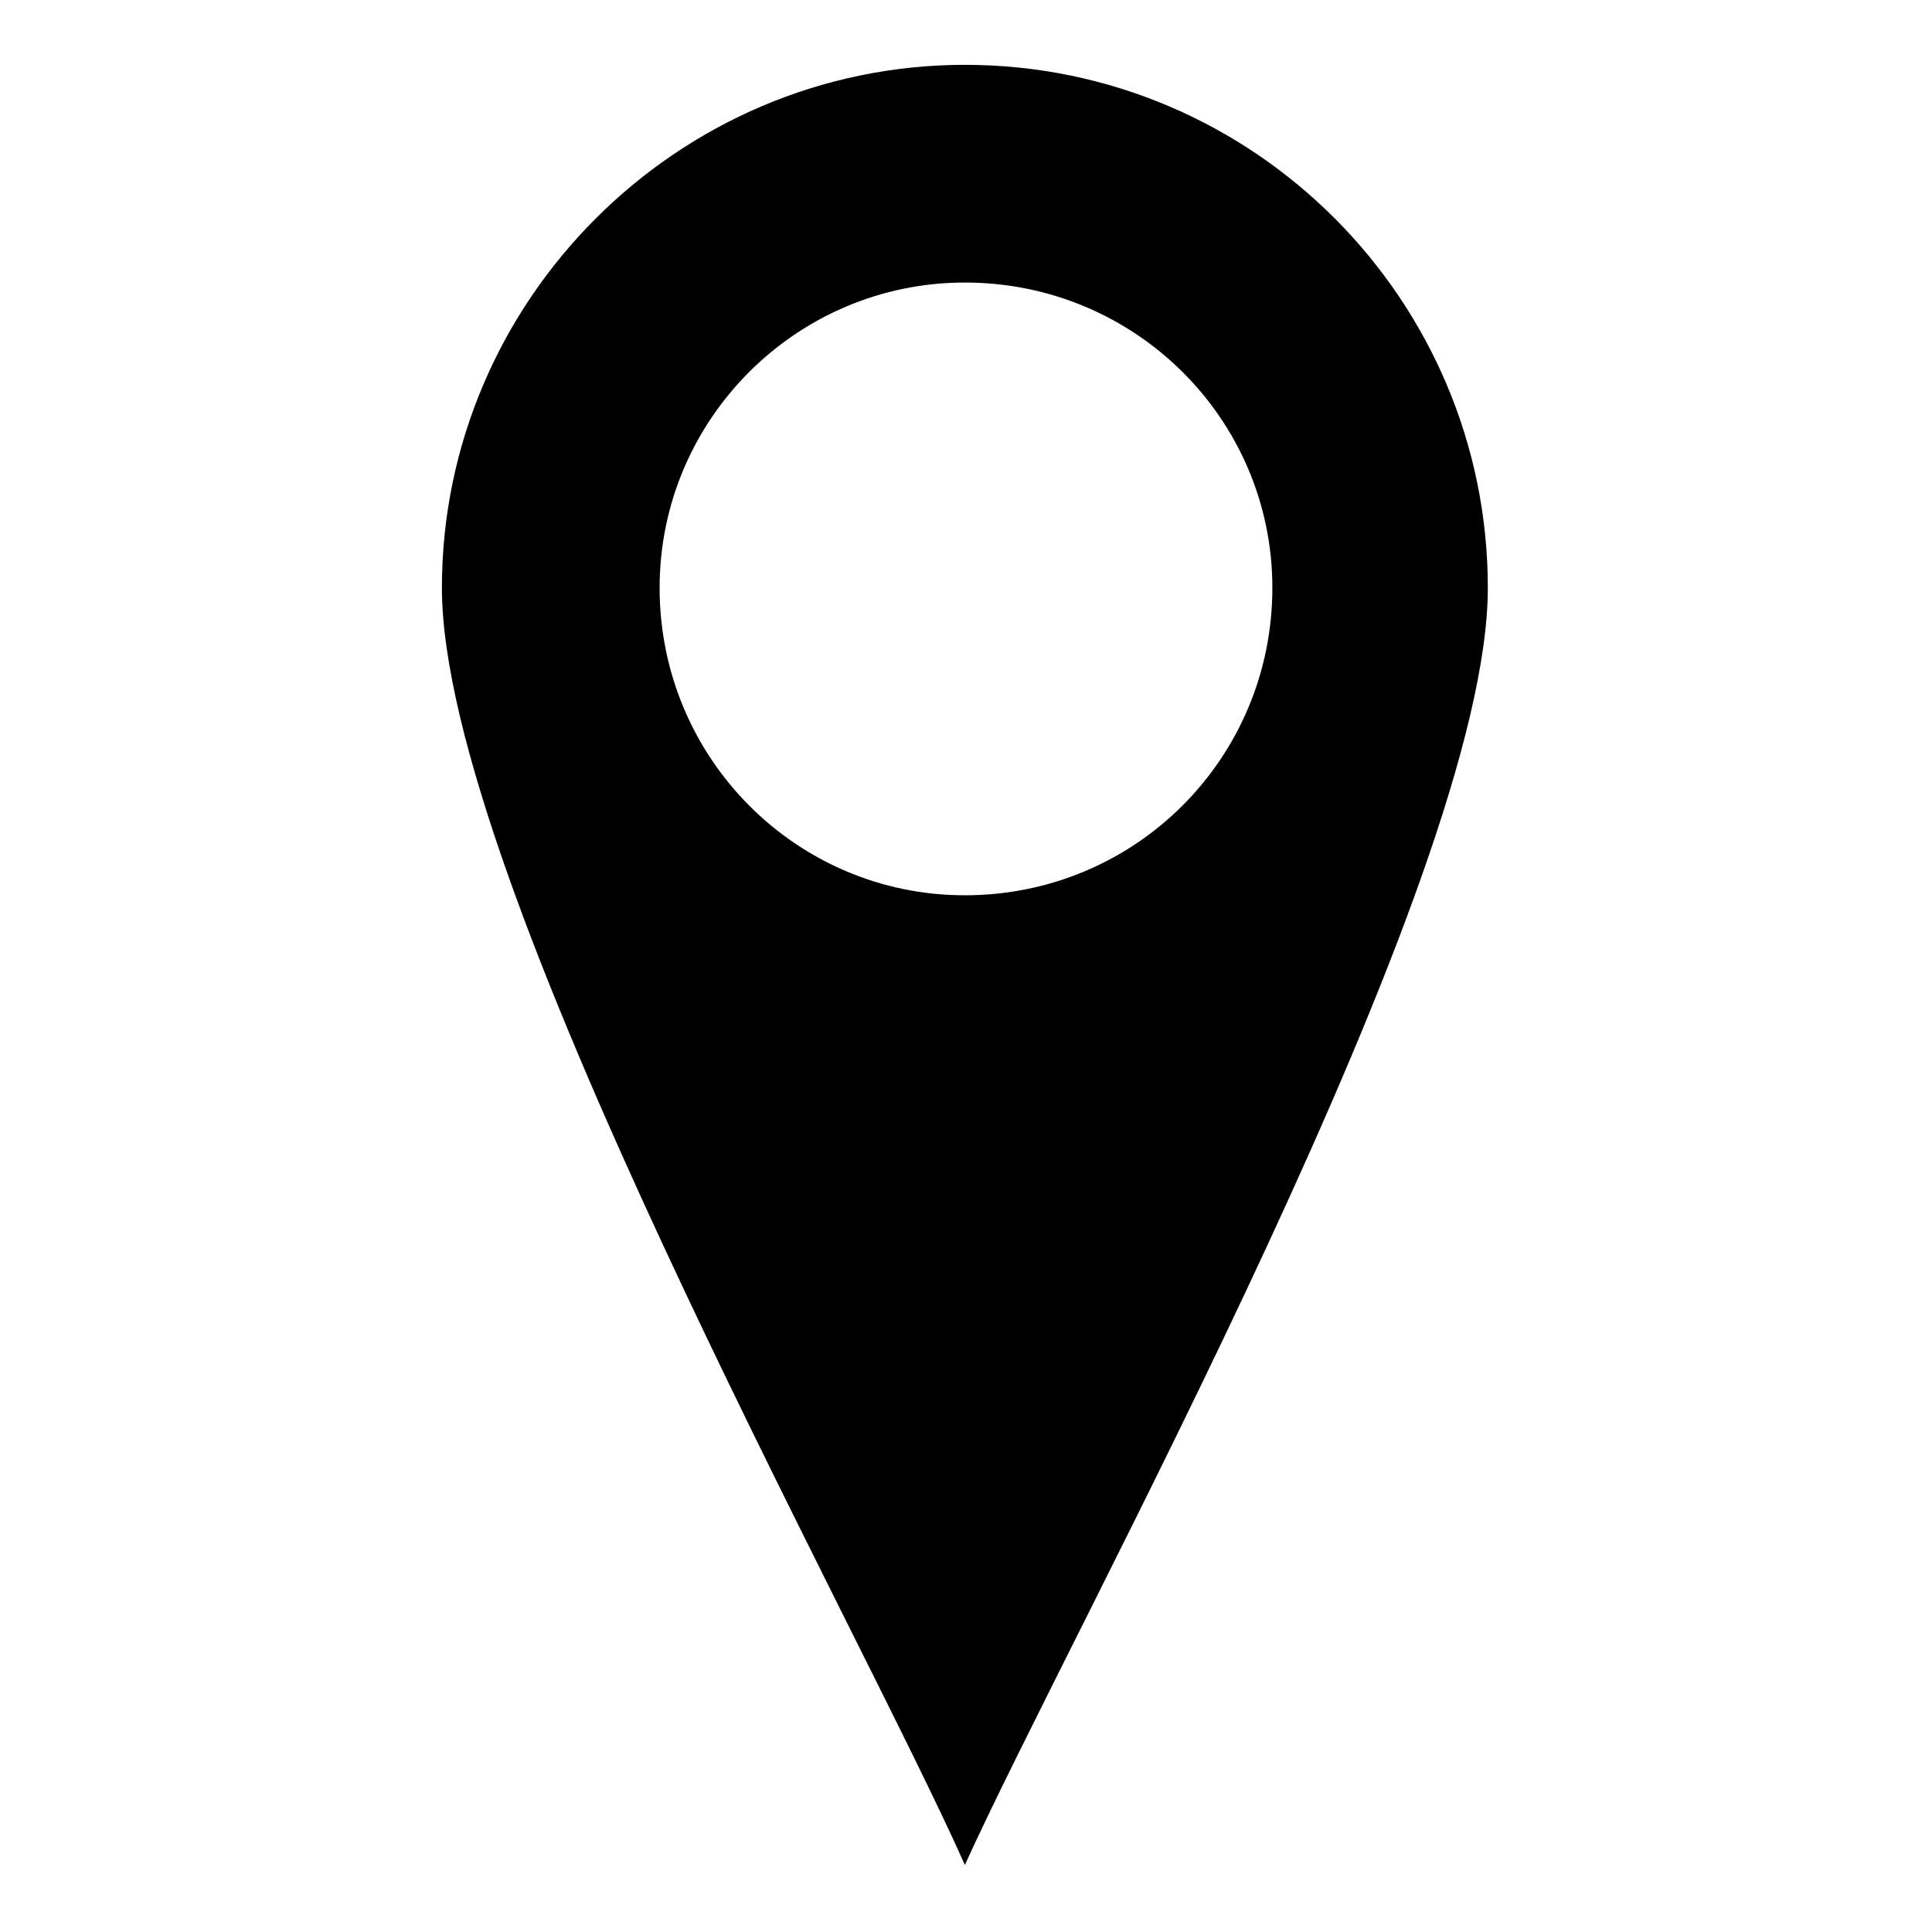 <?xml version="1.0" encoding="UTF-8"?>
<!-- The Best Svg Icon site in the world: iconSvg.co, Visit us! https://iconsvg.co -->
<svg fill="#000000" width="800px" height="800px" version="1.1" viewBox="144 144 512 512" xmlns="http://www.w3.org/2000/svg">
 <path d="m399.7 161.18c76.73 0 138.59 62.457 138.59 138.59 0 77.324-109.45 274.21-138.59 338.45-28.551-64.238-138.59-261.12-138.59-338.45 0-76.137 62.457-138.59 138.59-138.59zm0 57.695c45.207 0 81.488 36.285 81.488 80.895 0 45.207-36.285 81.488-81.488 81.488-44.609 0-80.895-36.285-80.895-81.488 0-44.609 36.285-80.895 80.895-80.895z" fill-rule="evenodd"/>
</svg>